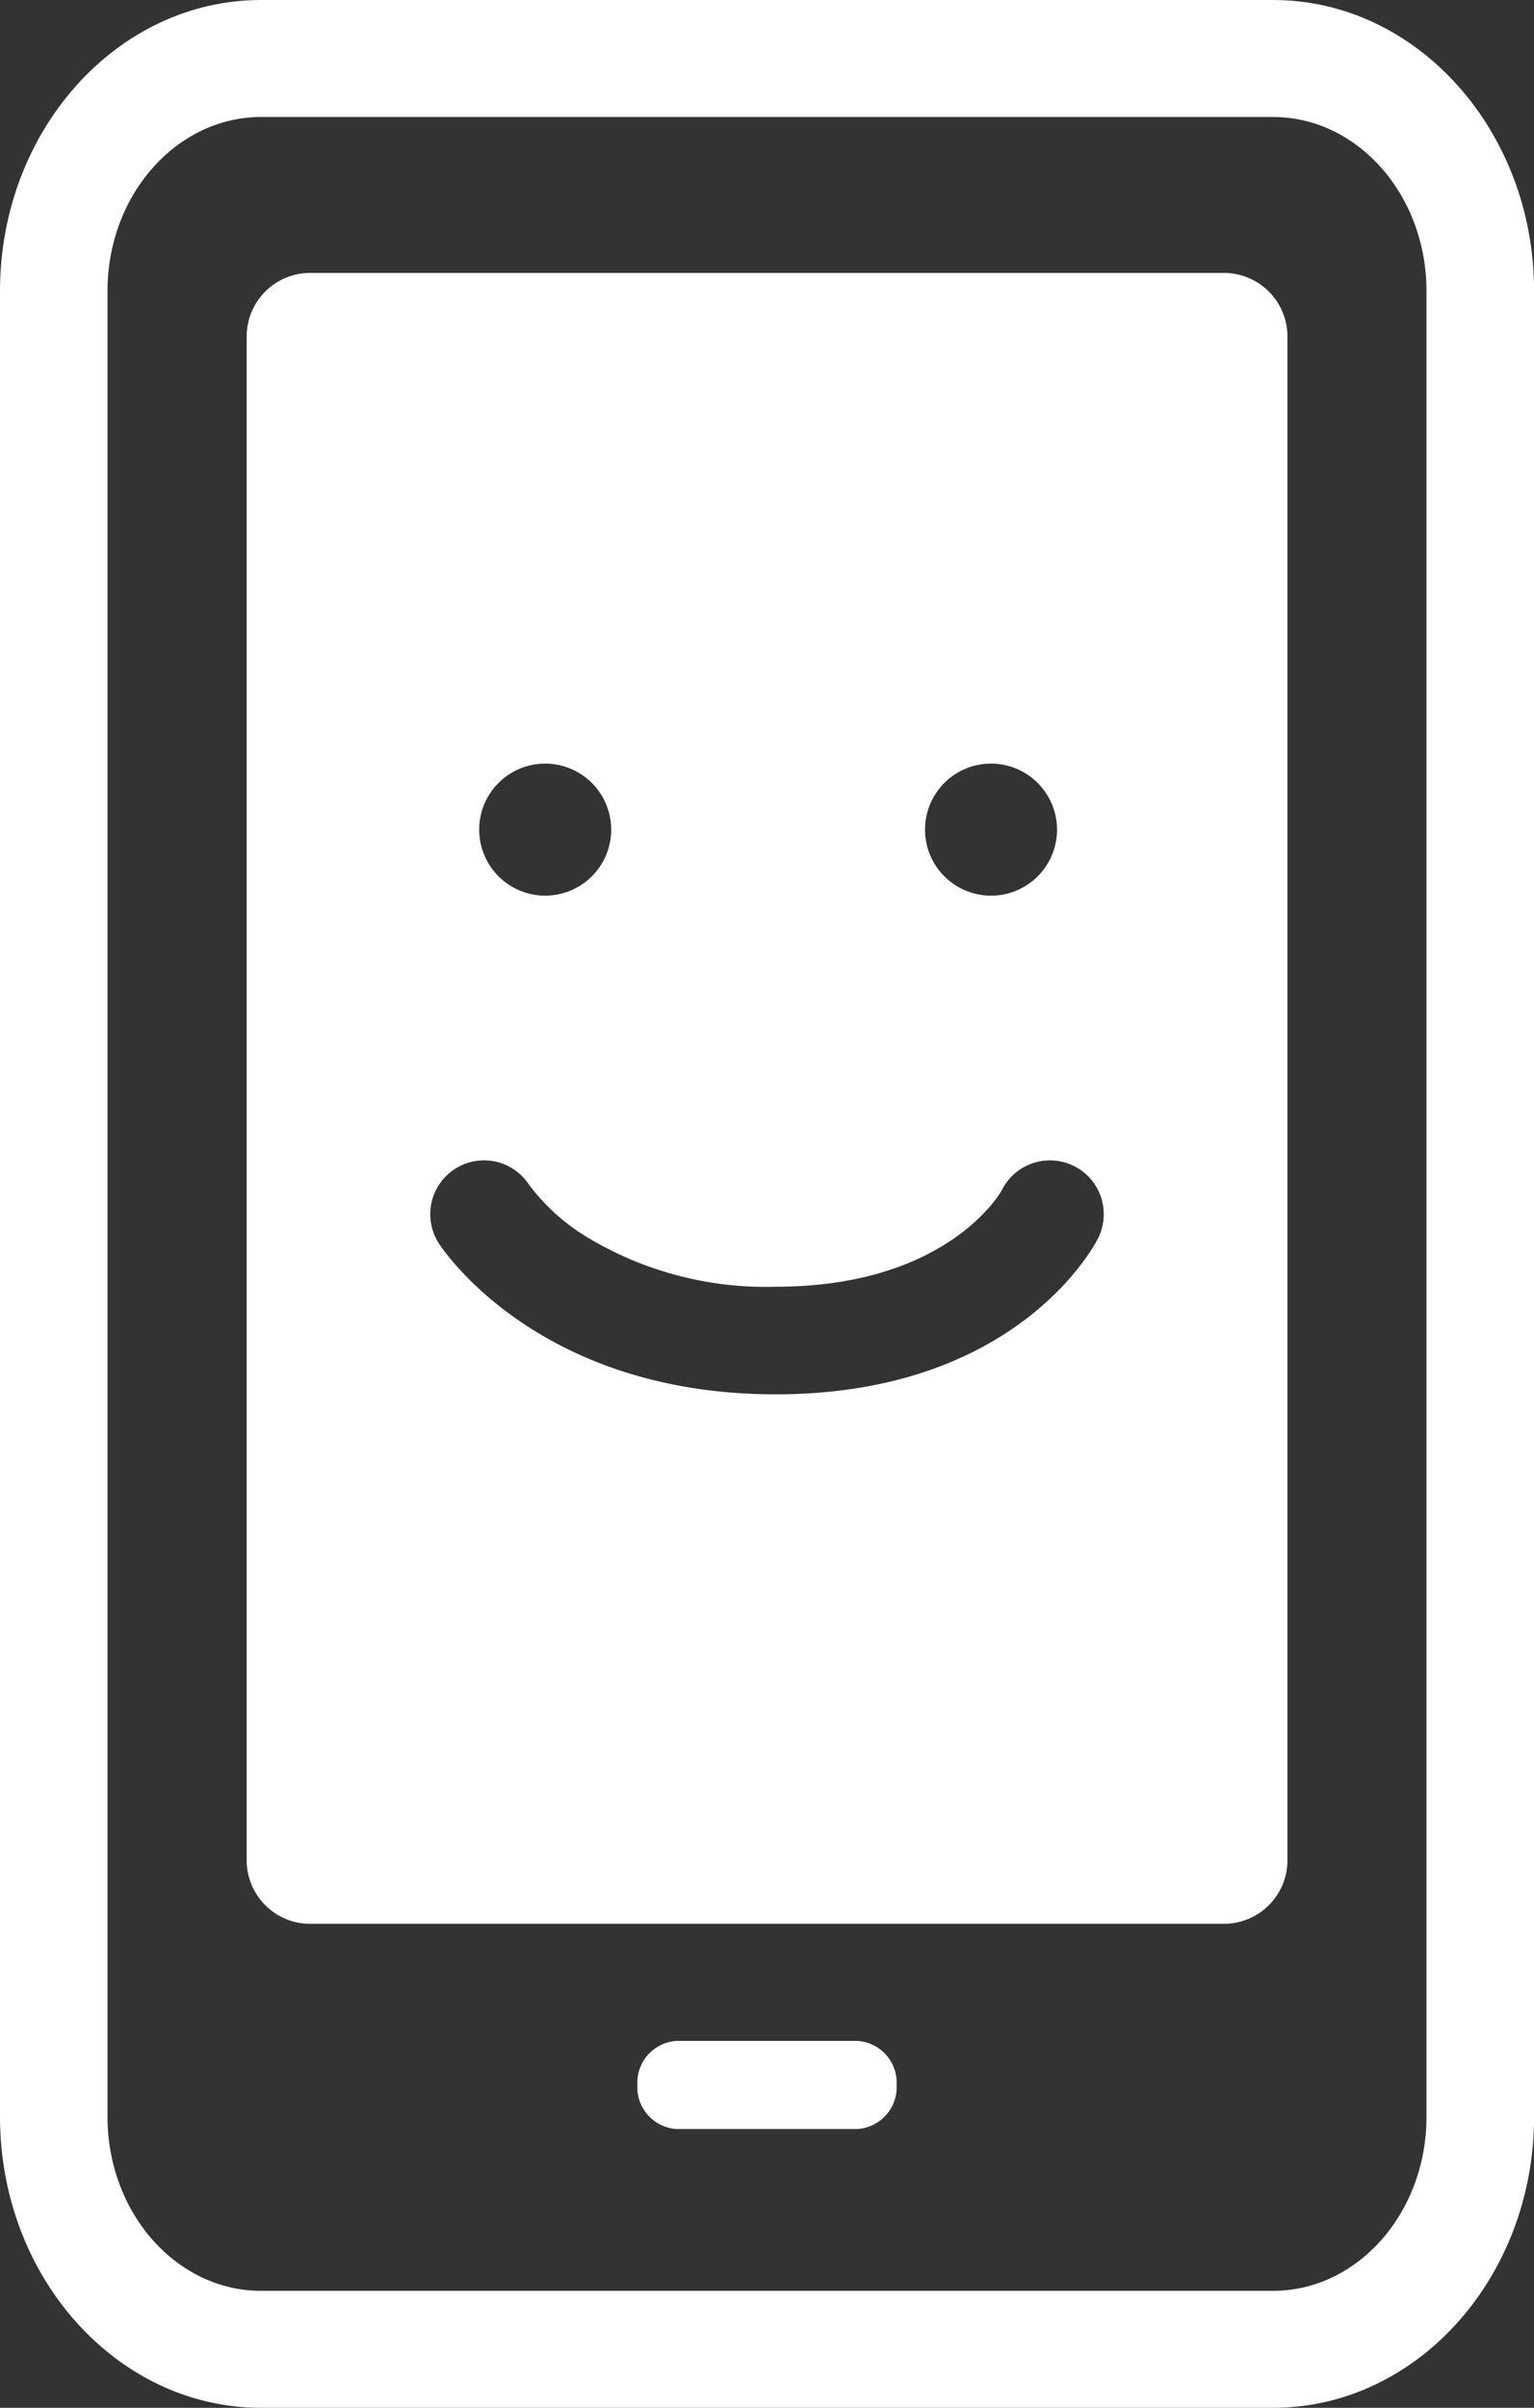 <svg xmlns="http://www.w3.org/2000/svg" width="52.897" height="83" viewBox="0 0 52.897 83">
  <rect x="0" y="0" width="52.897" height="83" fill="#333333" stroke="none"/>
  <g id="device" transform="translate(-1415.5 -1746.5)">
    <path id="Vereinigungsmenge_3" data-name="Vereinigungsmenge 3" d="M9,83c-4.961,0-9-4.5-9-10.032V10.033C0,4.5,4.036,0,9,0H43.9c4.961,0,9,4.5,9,10.033V72.967C52.9,78.5,48.861,83,43.9,83ZM3.707,10.033V72.967c0,3.306,2.373,6,5.29,6H43.9c2.917,0,5.29-2.69,5.29-6V10.033c0-3.307-2.373-6-5.29-6H9C6.08,4.036,3.707,6.727,3.707,10.033Z" transform="translate(1415.5 1746.5)" fill="#fff"/>
    <g id="Gruppe_93" data-name="Gruppe 93" transform="translate(1437.479 1816.852)">
      <path id="Pfad_71" data-name="Pfad 71" d="M-14.365-5.751H-20.6A1.443,1.443,0,0,1-21.95-7.27,1.443,1.443,0,0,1-20.6-8.788h6.232A1.443,1.443,0,0,1-13.011-7.27a1.443,1.443,0,0,1-1.354,1.518" transform="translate(21.95 8.788)" fill="#fff"/>
    </g>
    <path id="Differenzmenge_6" data-name="Differenzmenge 6" d="M33.7,56.908H2.189A2.191,2.191,0,0,1,0,54.72V2.189A2.191,2.191,0,0,1,2.189,0H33.7a2.192,2.192,0,0,1,2.189,2.189V54.72A2.191,2.191,0,0,1,33.7,56.908ZM8.183,30.591a1.855,1.855,0,0,0-1.561,2.853c.136.213,3.426,5.212,11.622,5.212,8.336,0,11.006-5.16,11.115-5.38a1.854,1.854,0,1,0-3.317-1.66c-.017.033-1.832,3.331-7.8,3.331a11.932,11.932,0,0,1-6.474-1.691,7.115,7.115,0,0,1-2.031-1.823A1.85,1.85,0,0,0,8.183,30.591ZM25.667,16.914a2.276,2.276,0,1,0,2.277,2.277A2.279,2.279,0,0,0,25.667,16.914Zm-15.373,0a2.276,2.276,0,1,0,2.276,2.277A2.279,2.279,0,0,0,10.294,16.914Z" transform="translate(1424.006 1755.908)" fill="#fff"/>
  </g>
</svg>

